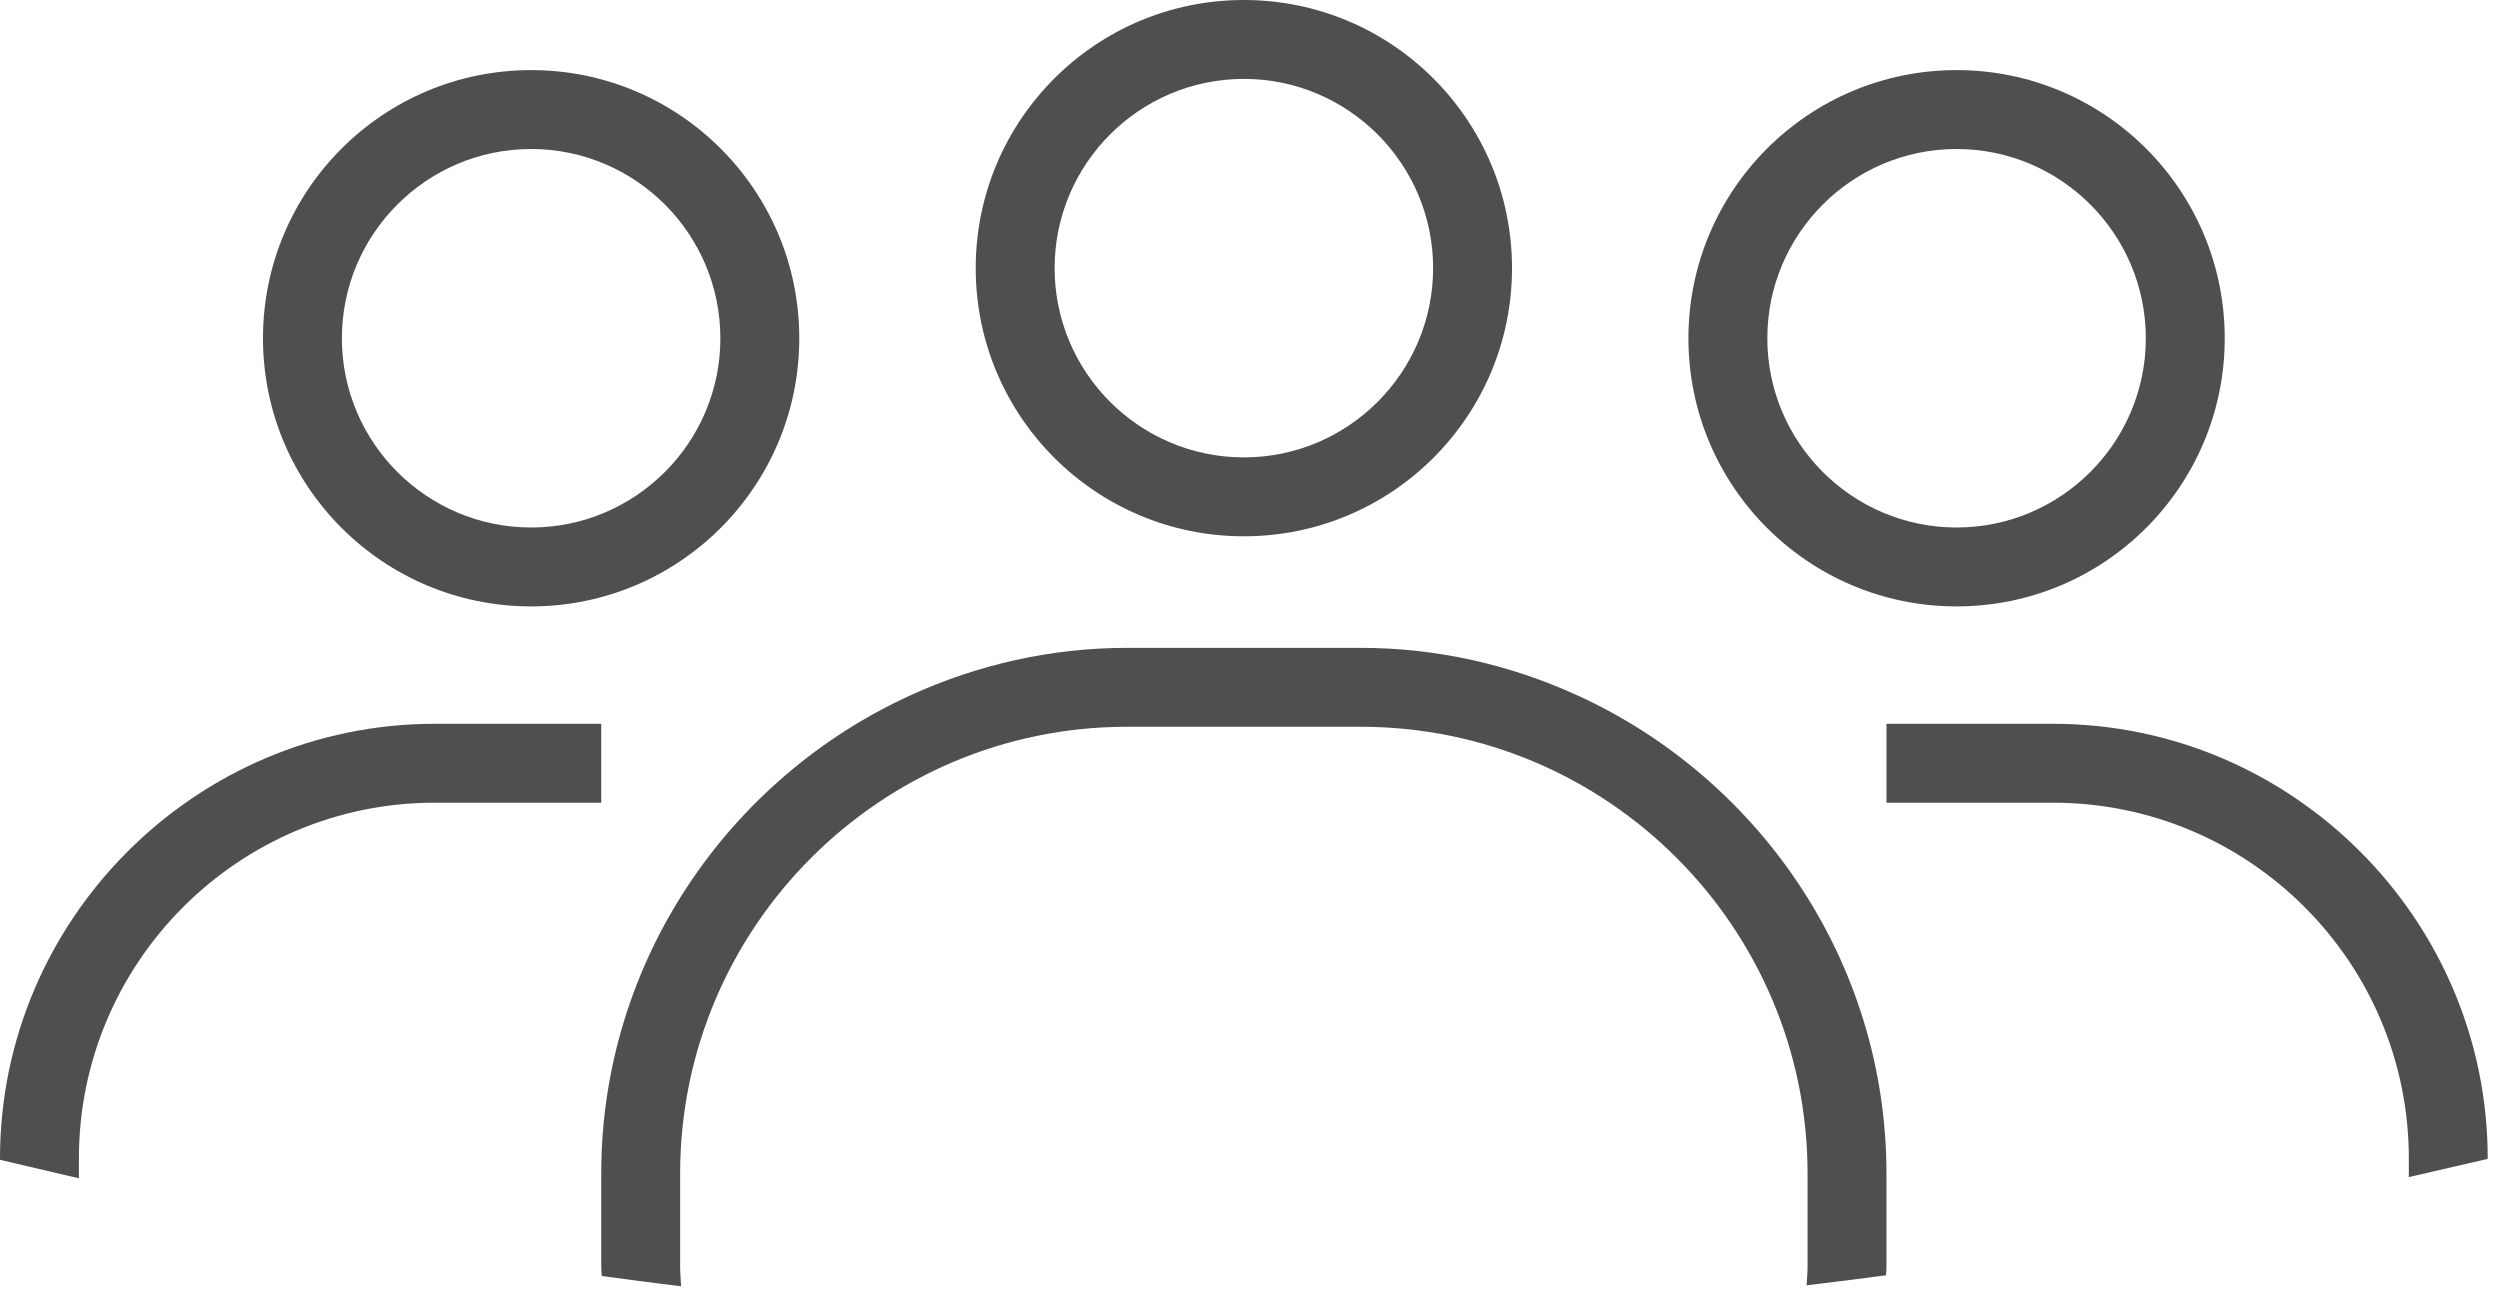 <?xml version="1.0" encoding="UTF-8" standalone="no"?><!DOCTYPE svg PUBLIC "-//W3C//DTD SVG 1.1//EN" "http://www.w3.org/Graphics/SVG/1.1/DTD/svg11.dtd"><svg width="100%" height="100%" viewBox="0 0 119 62" version="1.1" xmlns="http://www.w3.org/2000/svg" xmlns:xlink="http://www.w3.org/1999/xlink" xml:space="preserve" xmlns:serif="http://www.serif.com/" style="fill-rule:evenodd;clip-rule:evenodd;stroke-linejoin:round;stroke-miterlimit:2;"><g id="Layer-1" serif:id="Layer 1"><path d="M25.282,7.093c4.967,-0 9.008,4.041 9.008,9.008c0,4.967 -4.041,9.008 -9.008,9.008c-4.967,-0 -9.008,-4.041 -9.008,-9.008c0,-4.967 4.041,-9.008 9.008,-9.008m0,21.772c7.049,-0 12.764,-5.715 12.764,-12.764c0,-7.049 -5.715,-12.764 -12.764,-12.764c-7.049,-0 -12.764,5.715 -12.764,12.764c0,7.049 5.715,12.764 12.764,12.764" style="fill:#4f4f4f;fill-rule:nonzero;"/><path d="M3.756,55.139c-0,-9.335 7.595,-16.93 16.93,-16.93l7.933,0l-0,-3.756l-7.933,0c-11.377,0 -20.686,9.309 -20.686,20.686l-0,0.068l3.756,0.88l-0,-0.948Z" style="fill:#4f4f4f;fill-rule:nonzero;"/><path d="M93.133,7.093c4.967,-0 9.008,4.041 9.008,9.008c-0,4.967 -4.041,9.008 -9.008,9.008c-4.967,-0 -9.008,-4.041 -9.008,-9.008c-0,-4.967 4.041,-9.008 9.008,-9.008m-0,21.772c7.049,-0 12.764,-5.715 12.764,-12.764c-0,-7.049 -5.715,-12.764 -12.764,-12.764c-7.049,-0 -12.764,5.715 -12.764,12.764c-0,7.049 5.715,12.764 12.764,12.764" style="fill:#4f4f4f;fill-rule:nonzero;"/><path d="M97.73,38.209c9.335,0 16.93,7.595 16.93,16.93l-0,0.89l3.755,-0.867l-0,-0.023c-0,-11.377 -9.308,-20.686 -20.685,-20.686l-7.934,0l-0,3.756l7.934,0Z" style="fill:#4f4f4f;fill-rule:nonzero;"/><path d="M59.208,3.756c4.967,-0 9.008,4.041 9.008,9.008c-0,4.967 -4.041,9.008 -9.008,9.008c-4.967,-0 -9.008,-4.041 -9.008,-9.008c-0,-4.967 4.041,-9.008 9.008,-9.008m-0,21.772c7.049,-0 12.764,-5.715 12.764,-12.764c-0,-7.049 -5.715,-12.764 -12.764,-12.764c-7.049,-0 -12.764,5.715 -12.764,12.764c-0,7.049 5.715,12.764 12.764,12.764" style="fill:#4f4f4f;fill-rule:nonzero;"/><path d="M28.619,55.865l0,4.449c0,0.143 0.019,0.281 0.022,0.423c1.259,0.166 2.517,0.343 3.78,0.489c-0.013,-0.305 -0.046,-0.604 -0.046,-0.912l0,-4.449c0,-11.729 9.542,-21.271 21.271,-21.271l11.123,0c11.729,0 21.271,9.542 21.271,21.271l0,4.449c0,0.293 -0.032,0.578 -0.044,0.867c1.262,-0.147 2.521,-0.311 3.78,-0.478c0.002,-0.131 0.02,-0.258 0.02,-0.389l0,-4.449c0,-10.12 -6.098,-18.869 -14.793,-22.802c-3.131,-1.417 -6.59,-2.225 -10.234,-2.225l-11.123,0c-3.645,0 -7.103,0.808 -10.234,2.225c-8.695,3.933 -14.793,12.682 -14.793,22.802" style="fill:#4f4f4f;fill-rule:nonzero;"/></g></svg>